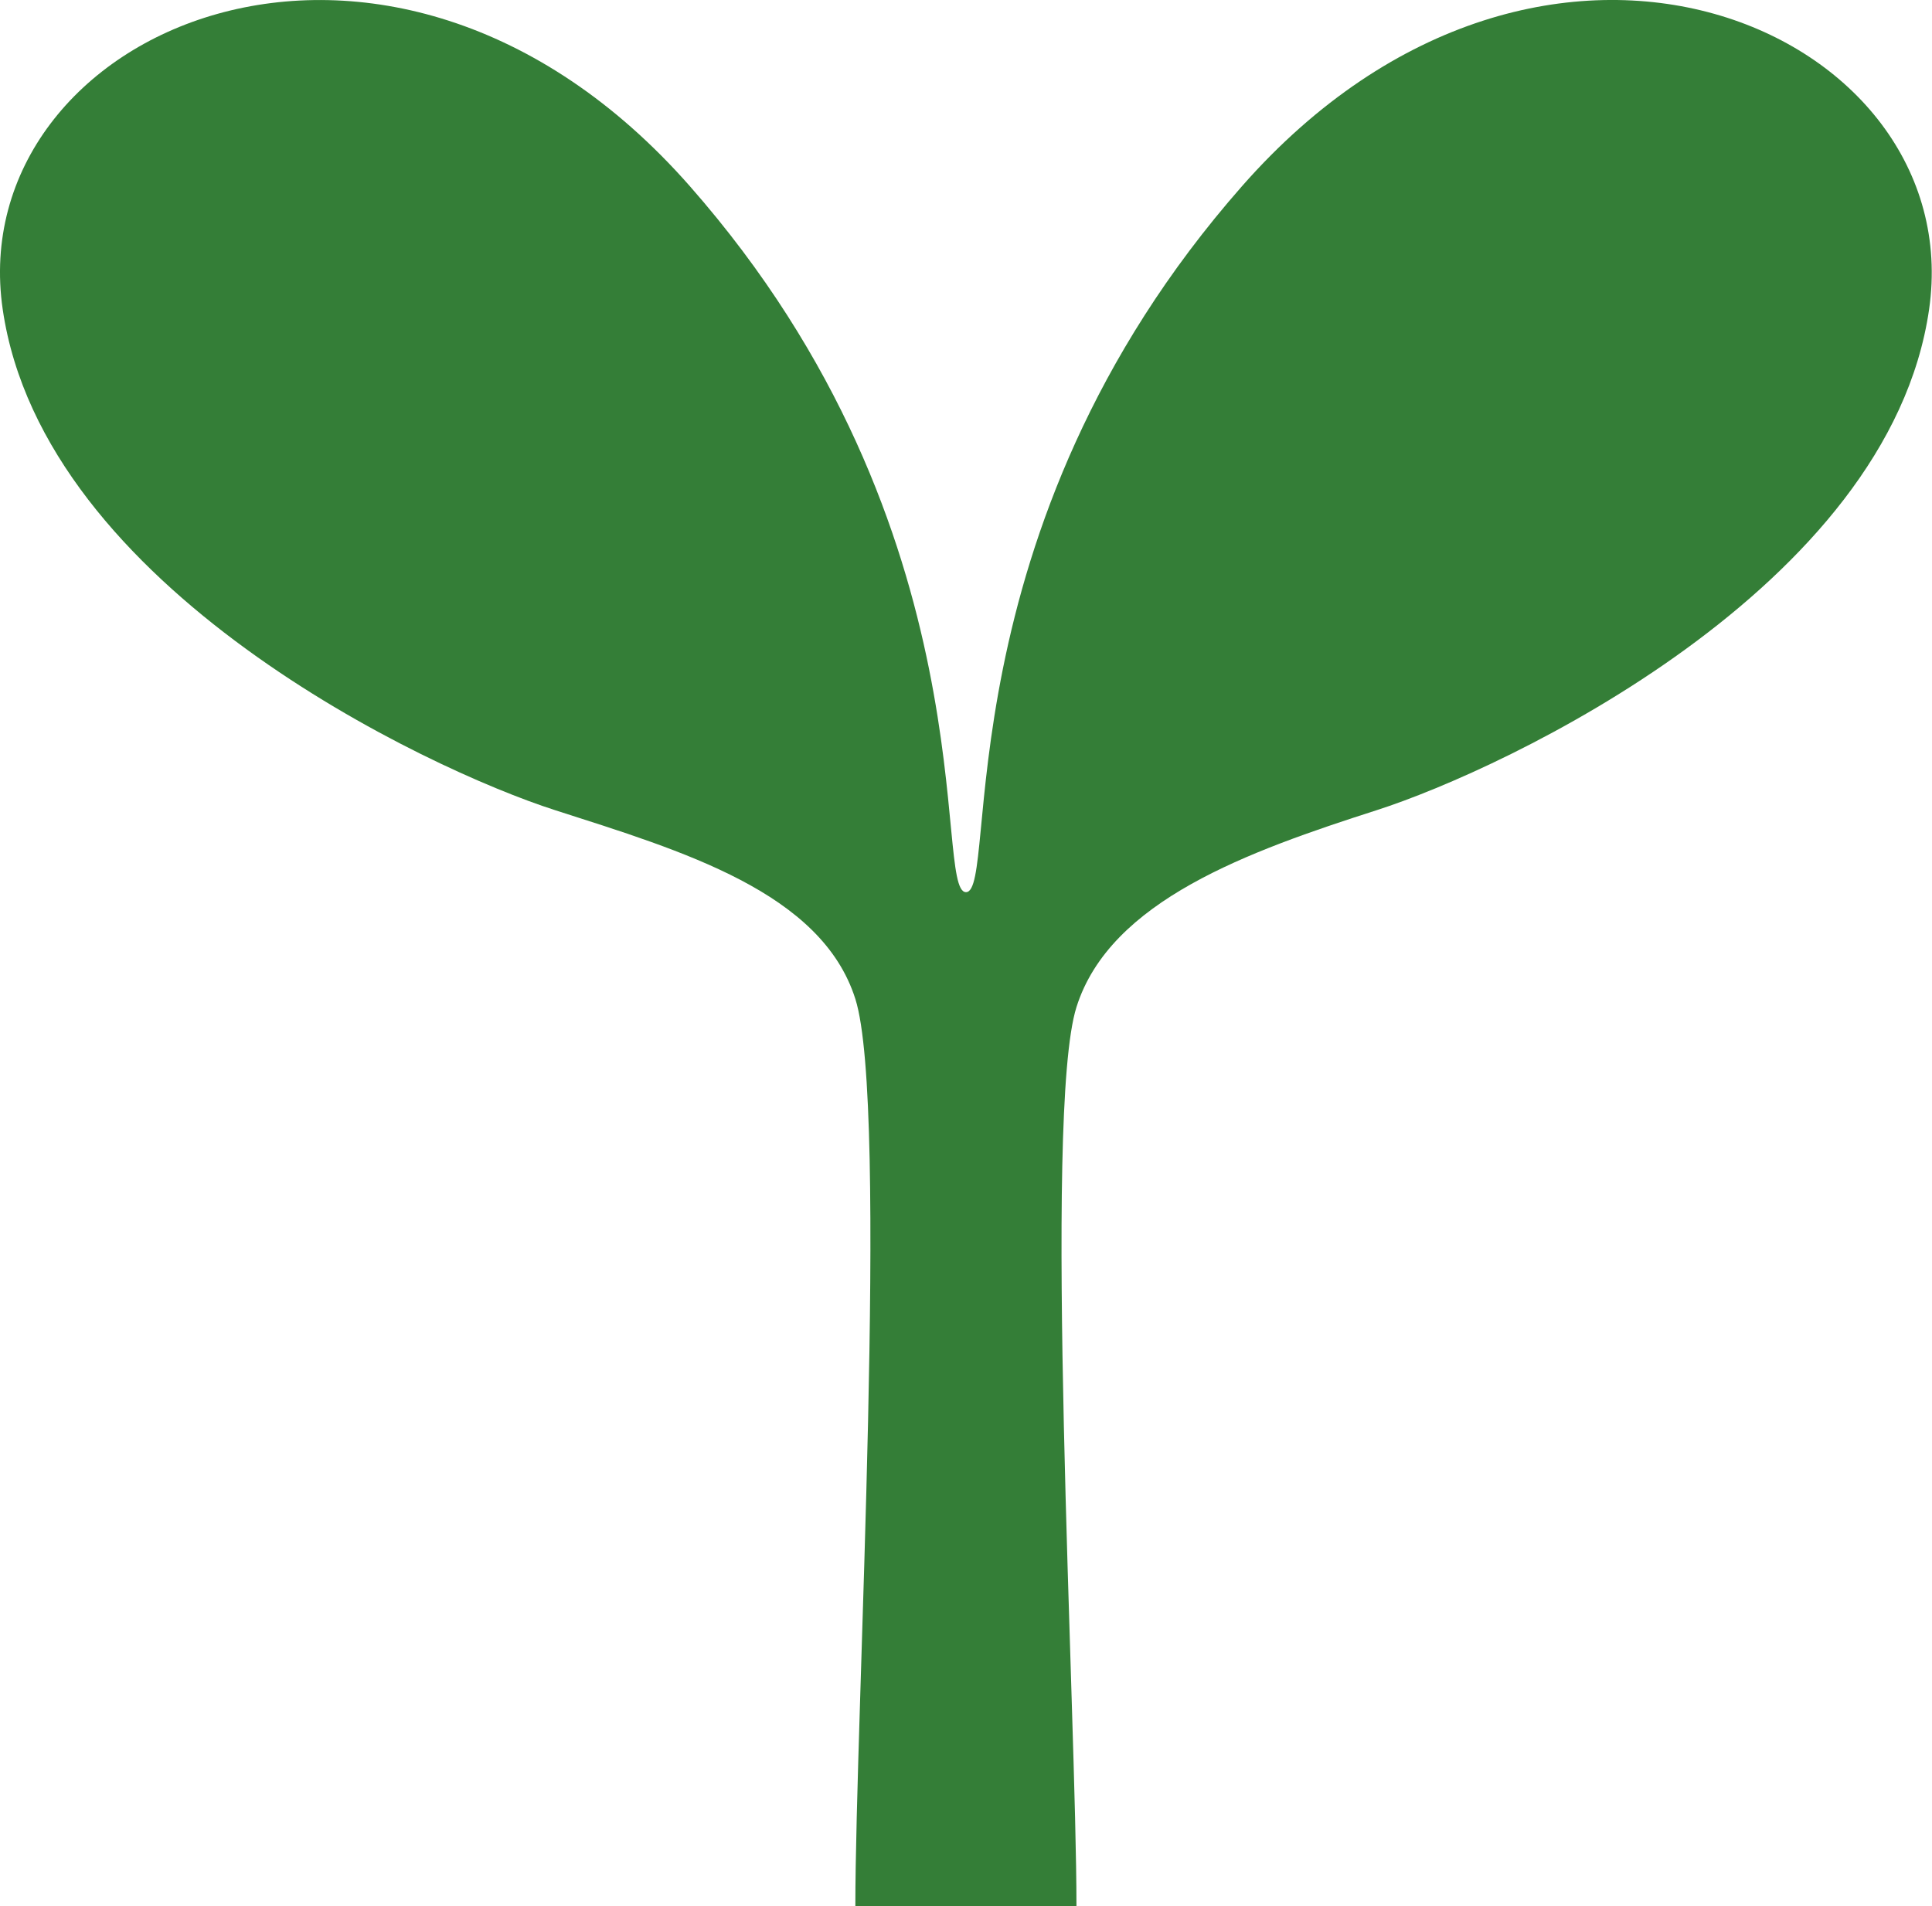 <svg height="40.054" viewBox="0 0 40.587 40.054" width="40.587" xmlns="http://www.w3.org/2000/svg"><path d="m22.612 88.795c0-3.969-.706-16.649 0-18.891s3.623-3.276 6.312-4.14 10.755-4.658 11.6-10.522-8.067-9.833-14.435-2.588-5.089 14.834-5.798 14.834.567-7.591-5.8-14.834-15.291-3.276-14.436 2.588 8.915 9.66 11.6 10.522 5.6 1.724 6.312 3.968 0 15.094 0 19.063h4.642z" fill="#347e37" transform="translate(.002 -48.741)"/></svg>